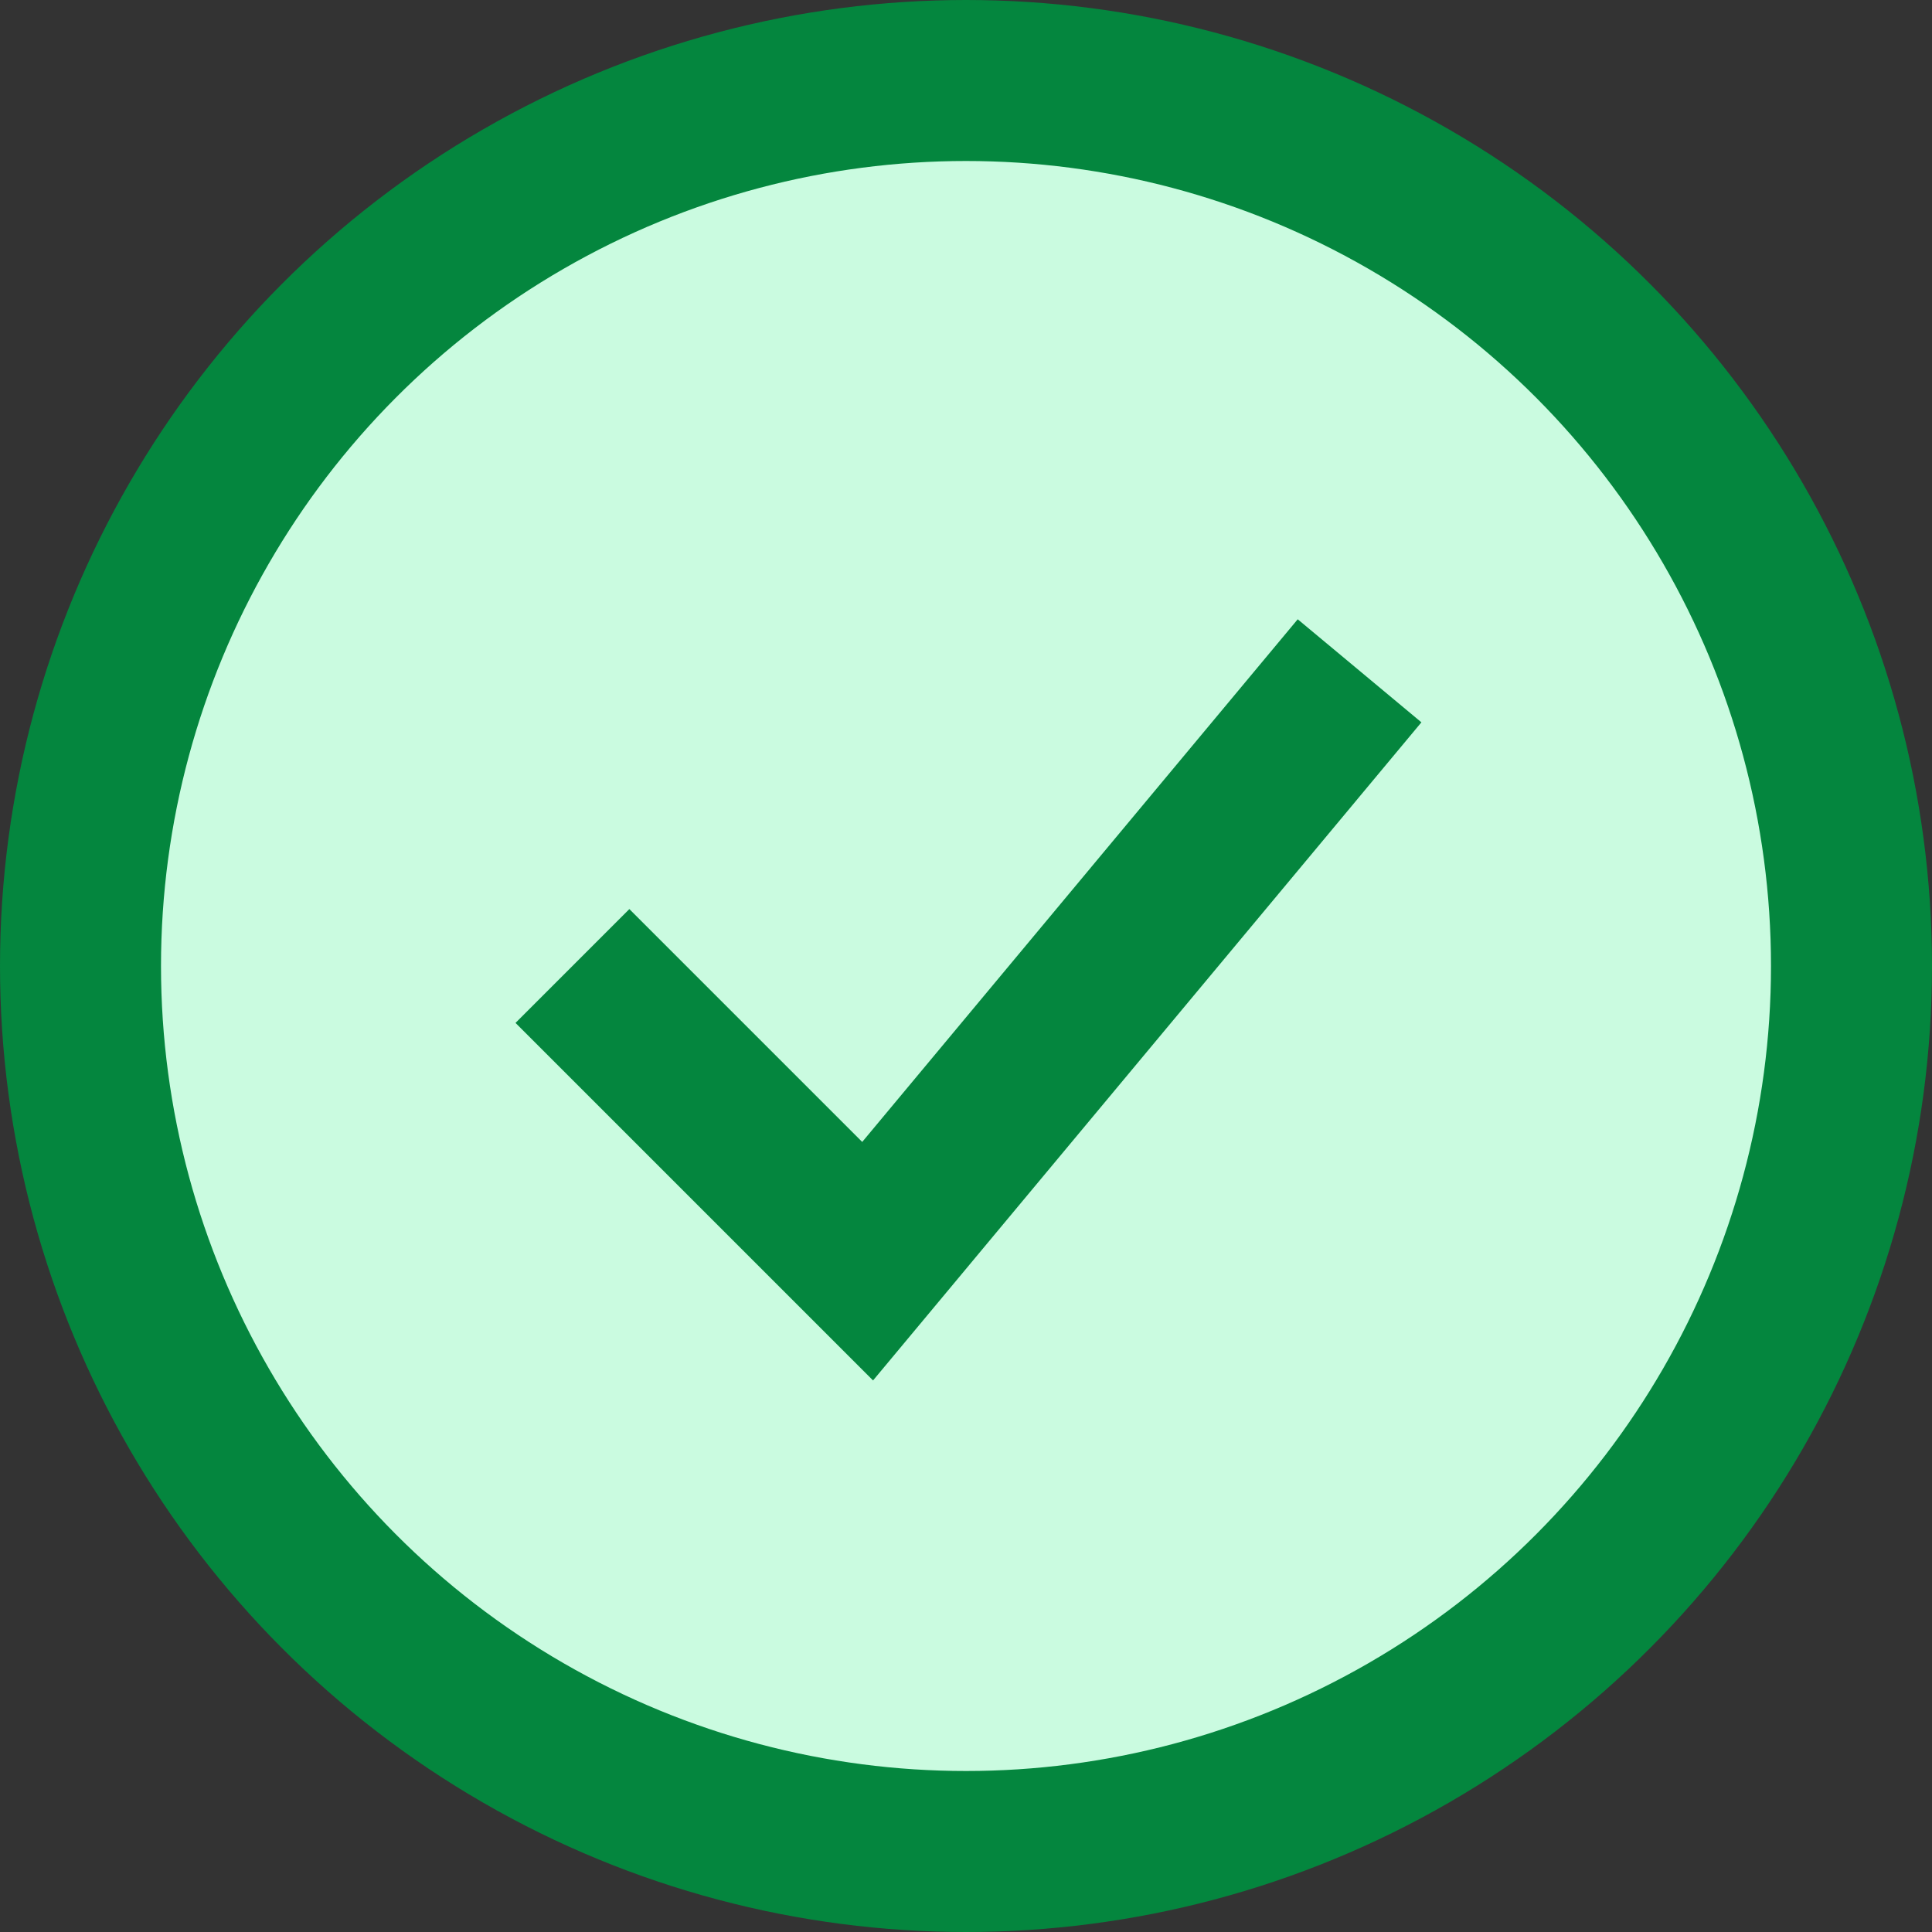 <svg width="24" height="24" viewBox="0 0 24 24" fill="none" xmlns="http://www.w3.org/2000/svg">
<rect x="0" y="0" width="24" height="24" fill="#333333" stroke="none"/>
<circle cx="12" cy="12" r="11" fill="#CAFBE0" stroke="#04863E" stroke-width="2"/>
<path d="M7.111 12L10.778 15.667L16.889 8.333" stroke="#04863E" stroke-width="2"/>
</svg>
